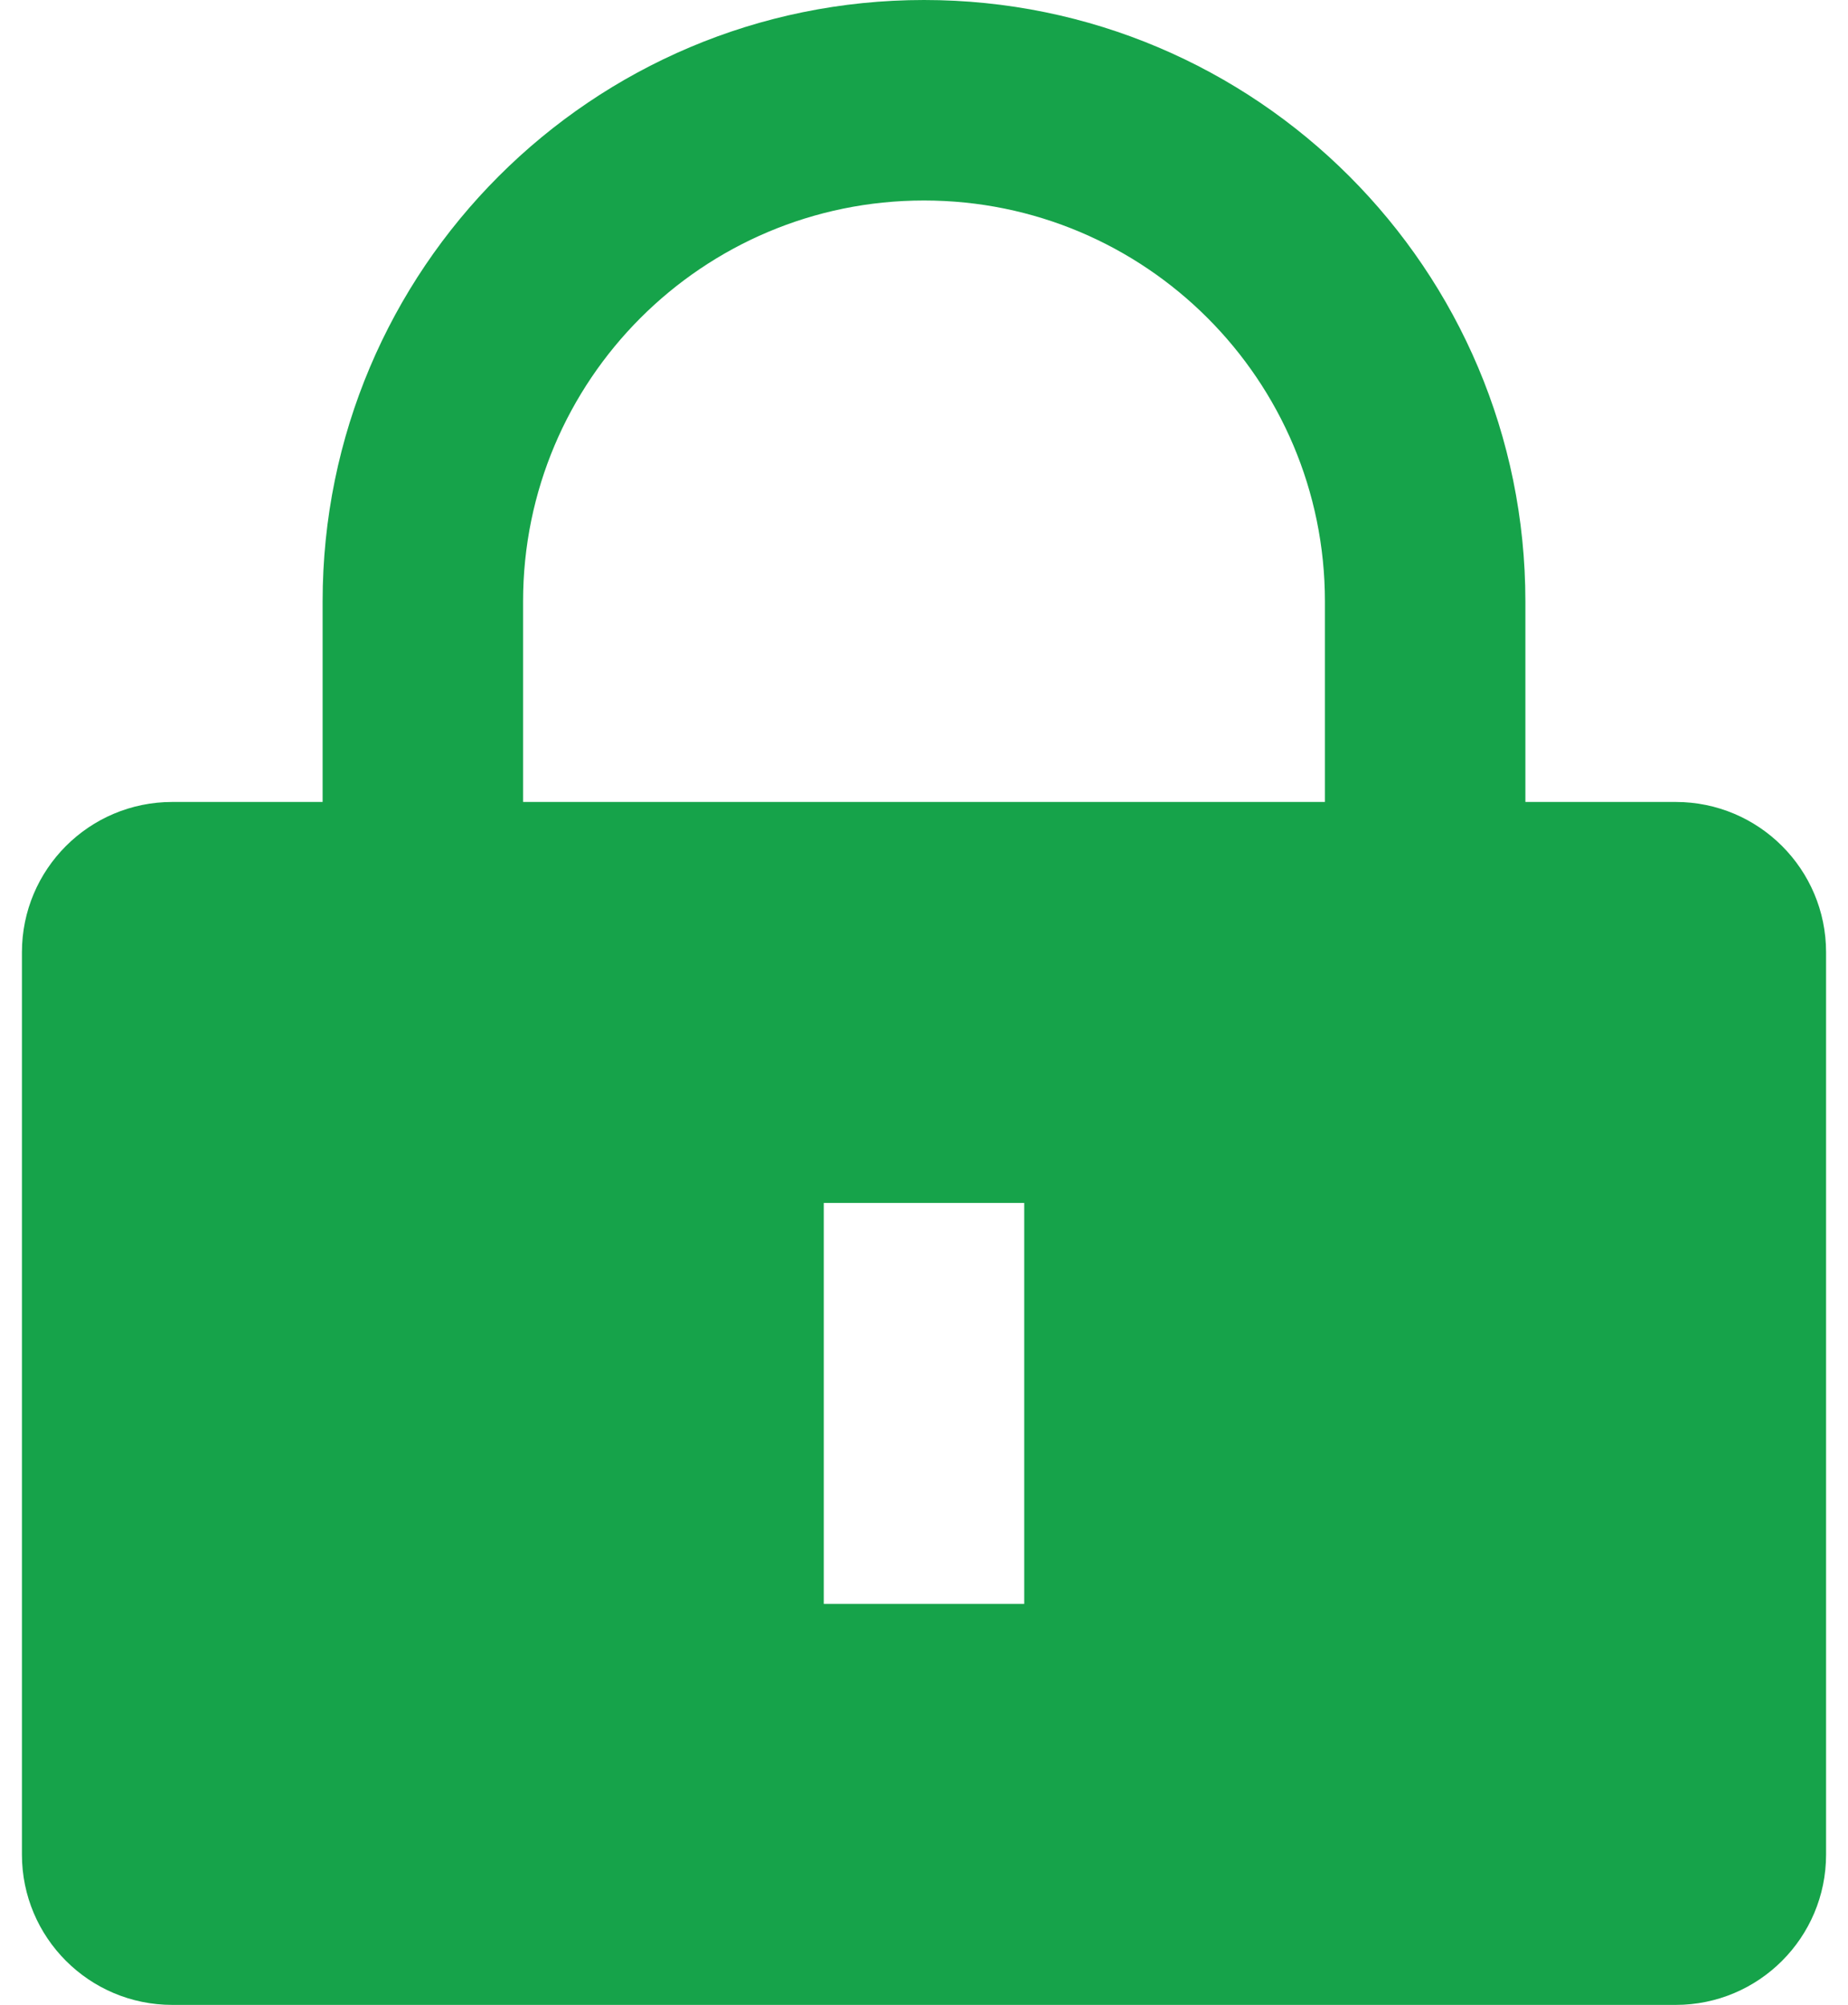 <svg width="59" height="64" viewBox="0 0 59 64" fill="none" xmlns="http://www.w3.org/2000/svg">
<path fill-rule="evenodd" clip-rule="evenodd" d="M10.3 19.2V25.6H5.5C2.849 25.6 0.7 27.749 0.7 30.4V59.2C0.7 61.851 2.849 64 5.5 64H53.5C56.151 64 58.3 61.851 58.3 59.2V30.4C58.3 27.749 56.151 25.6 53.5 25.6H48.7V19.2C48.7 8.596 40.104 0 29.5 0C18.896 0 10.3 8.596 10.3 19.2ZM29.5 6.4C22.431 6.4 16.7 12.131 16.7 19.2V25.6H42.3V19.2C42.3 12.131 36.569 6.4 29.5 6.4ZM32.7 51.2V38.4H26.3V51.2H32.7Z" fill="#16A34A"/>
</svg>

